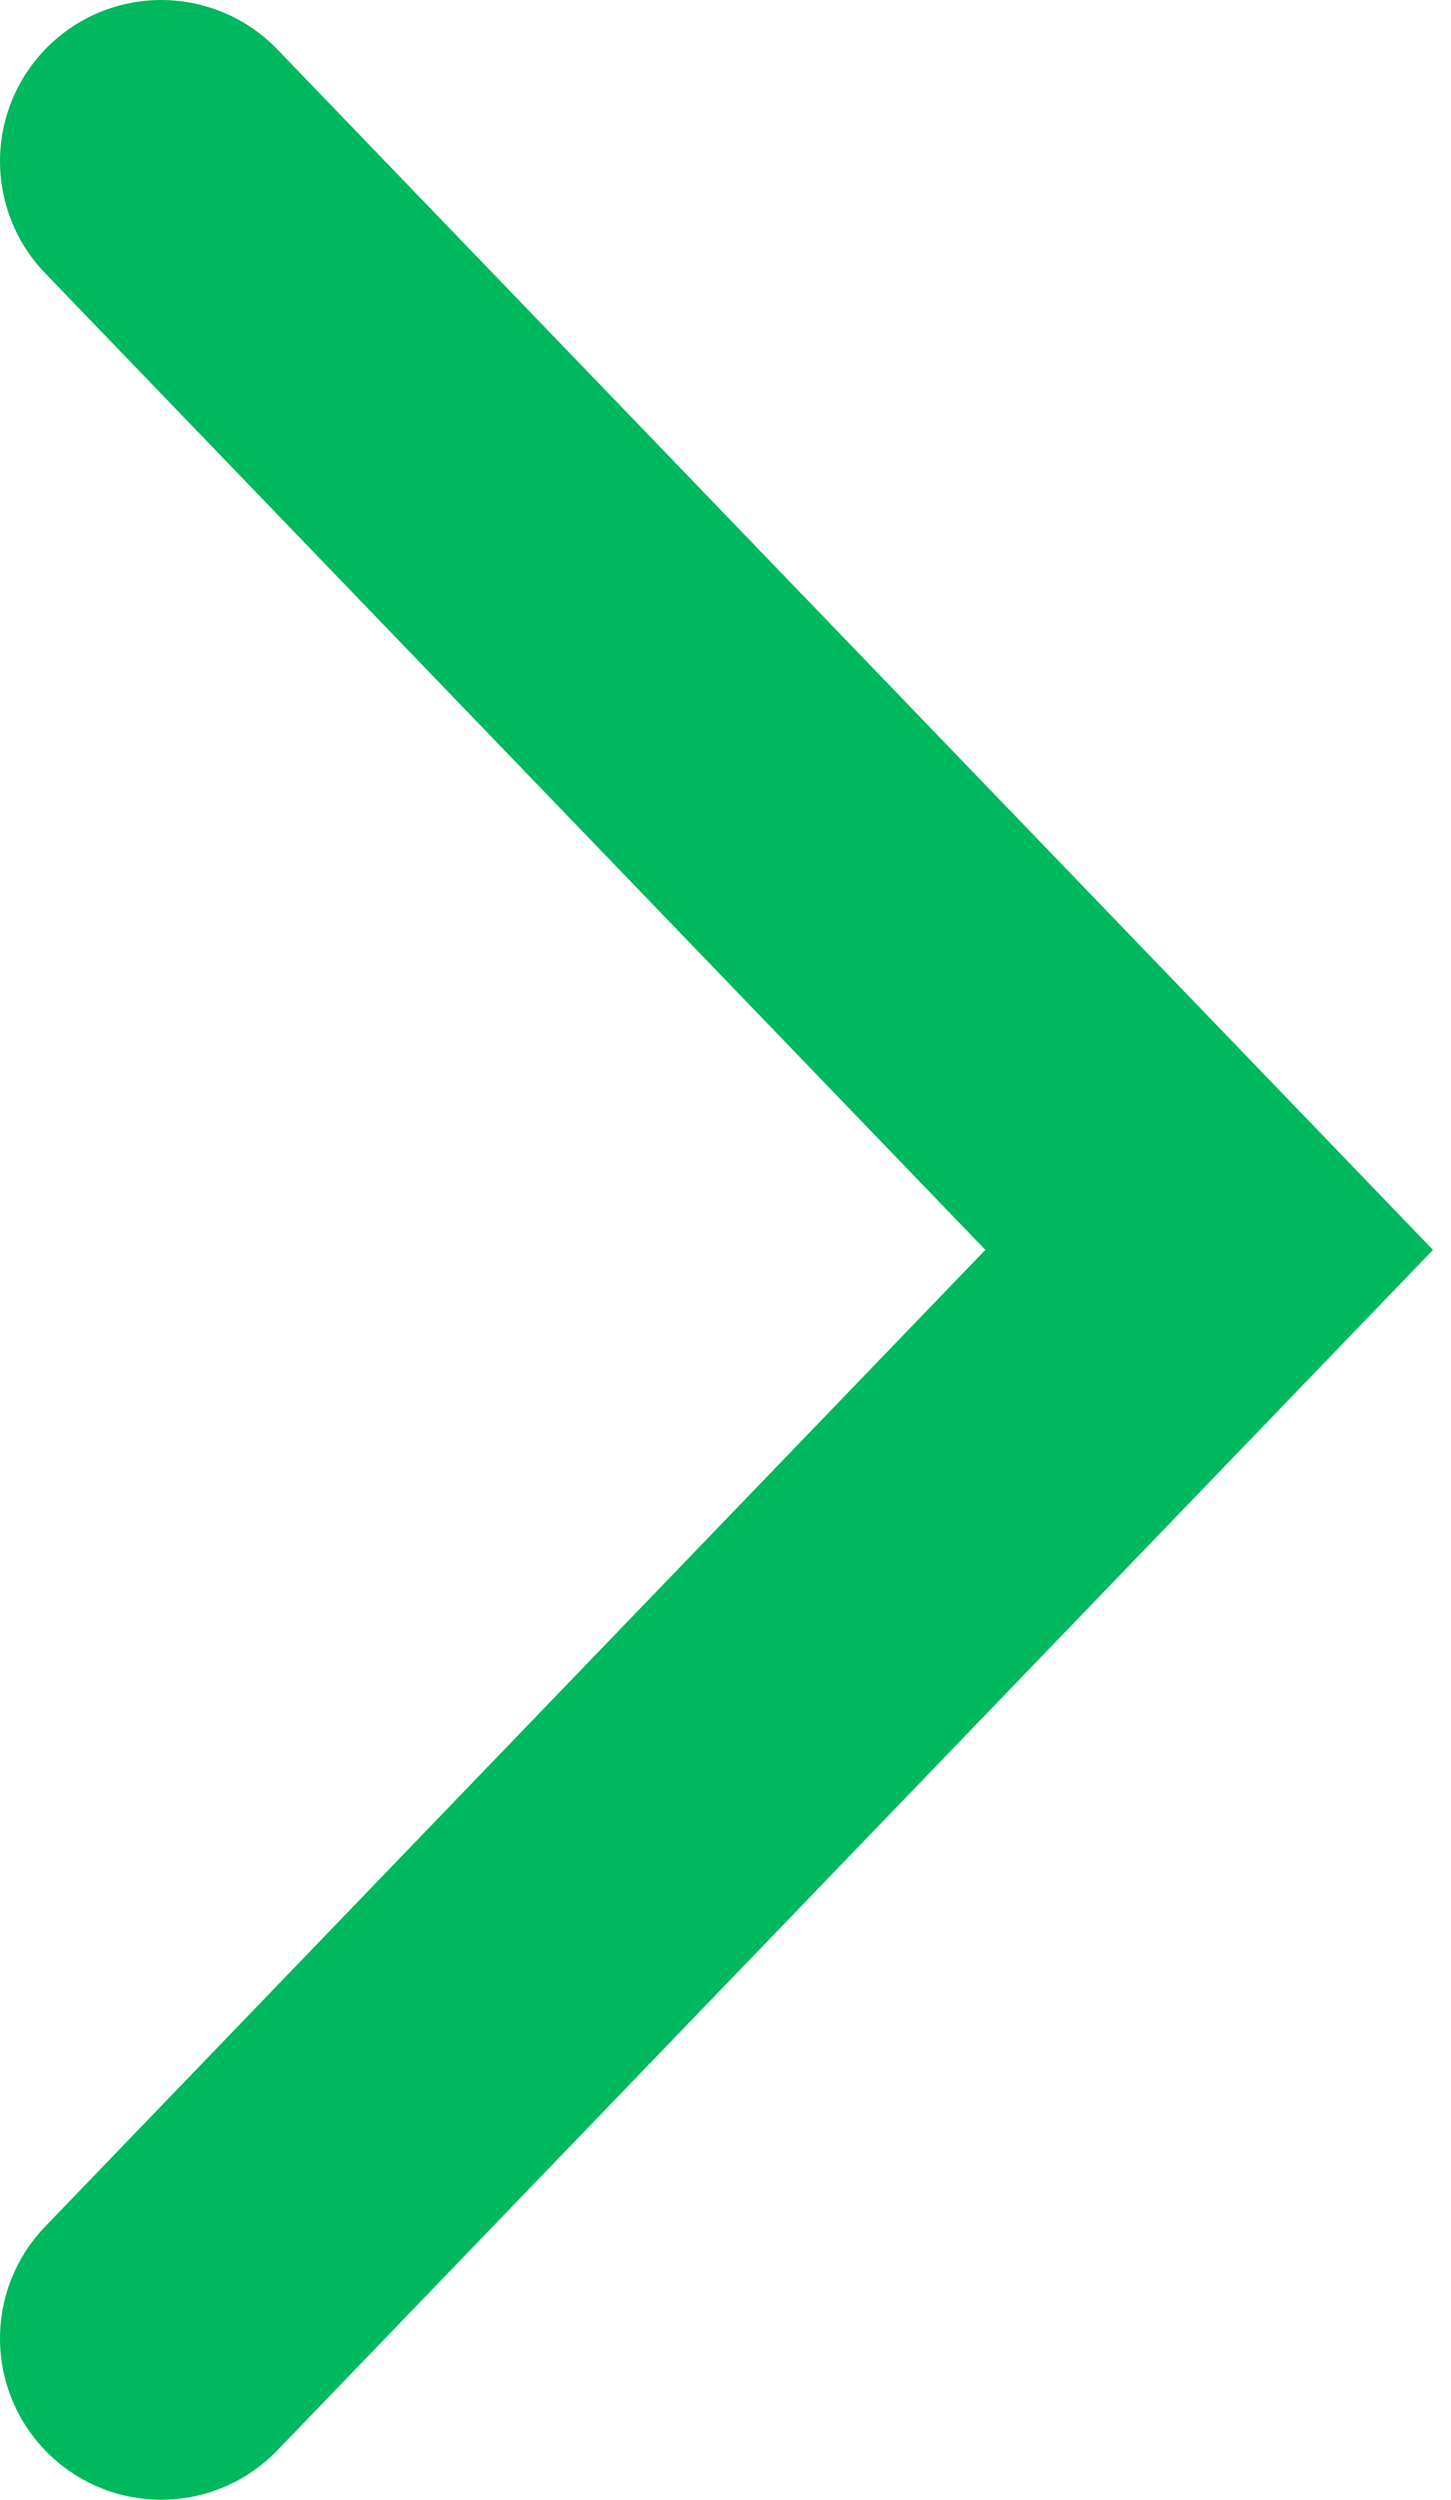 <svg width="18" height="31" viewBox="0 0 18 31" fill="none" xmlns="http://www.w3.org/2000/svg">
<path id="Vector 25" d="M2 29L15 15.5L2 2" stroke="#00B85D" stroke-width="4" stroke-linecap="round"/>
</svg>
